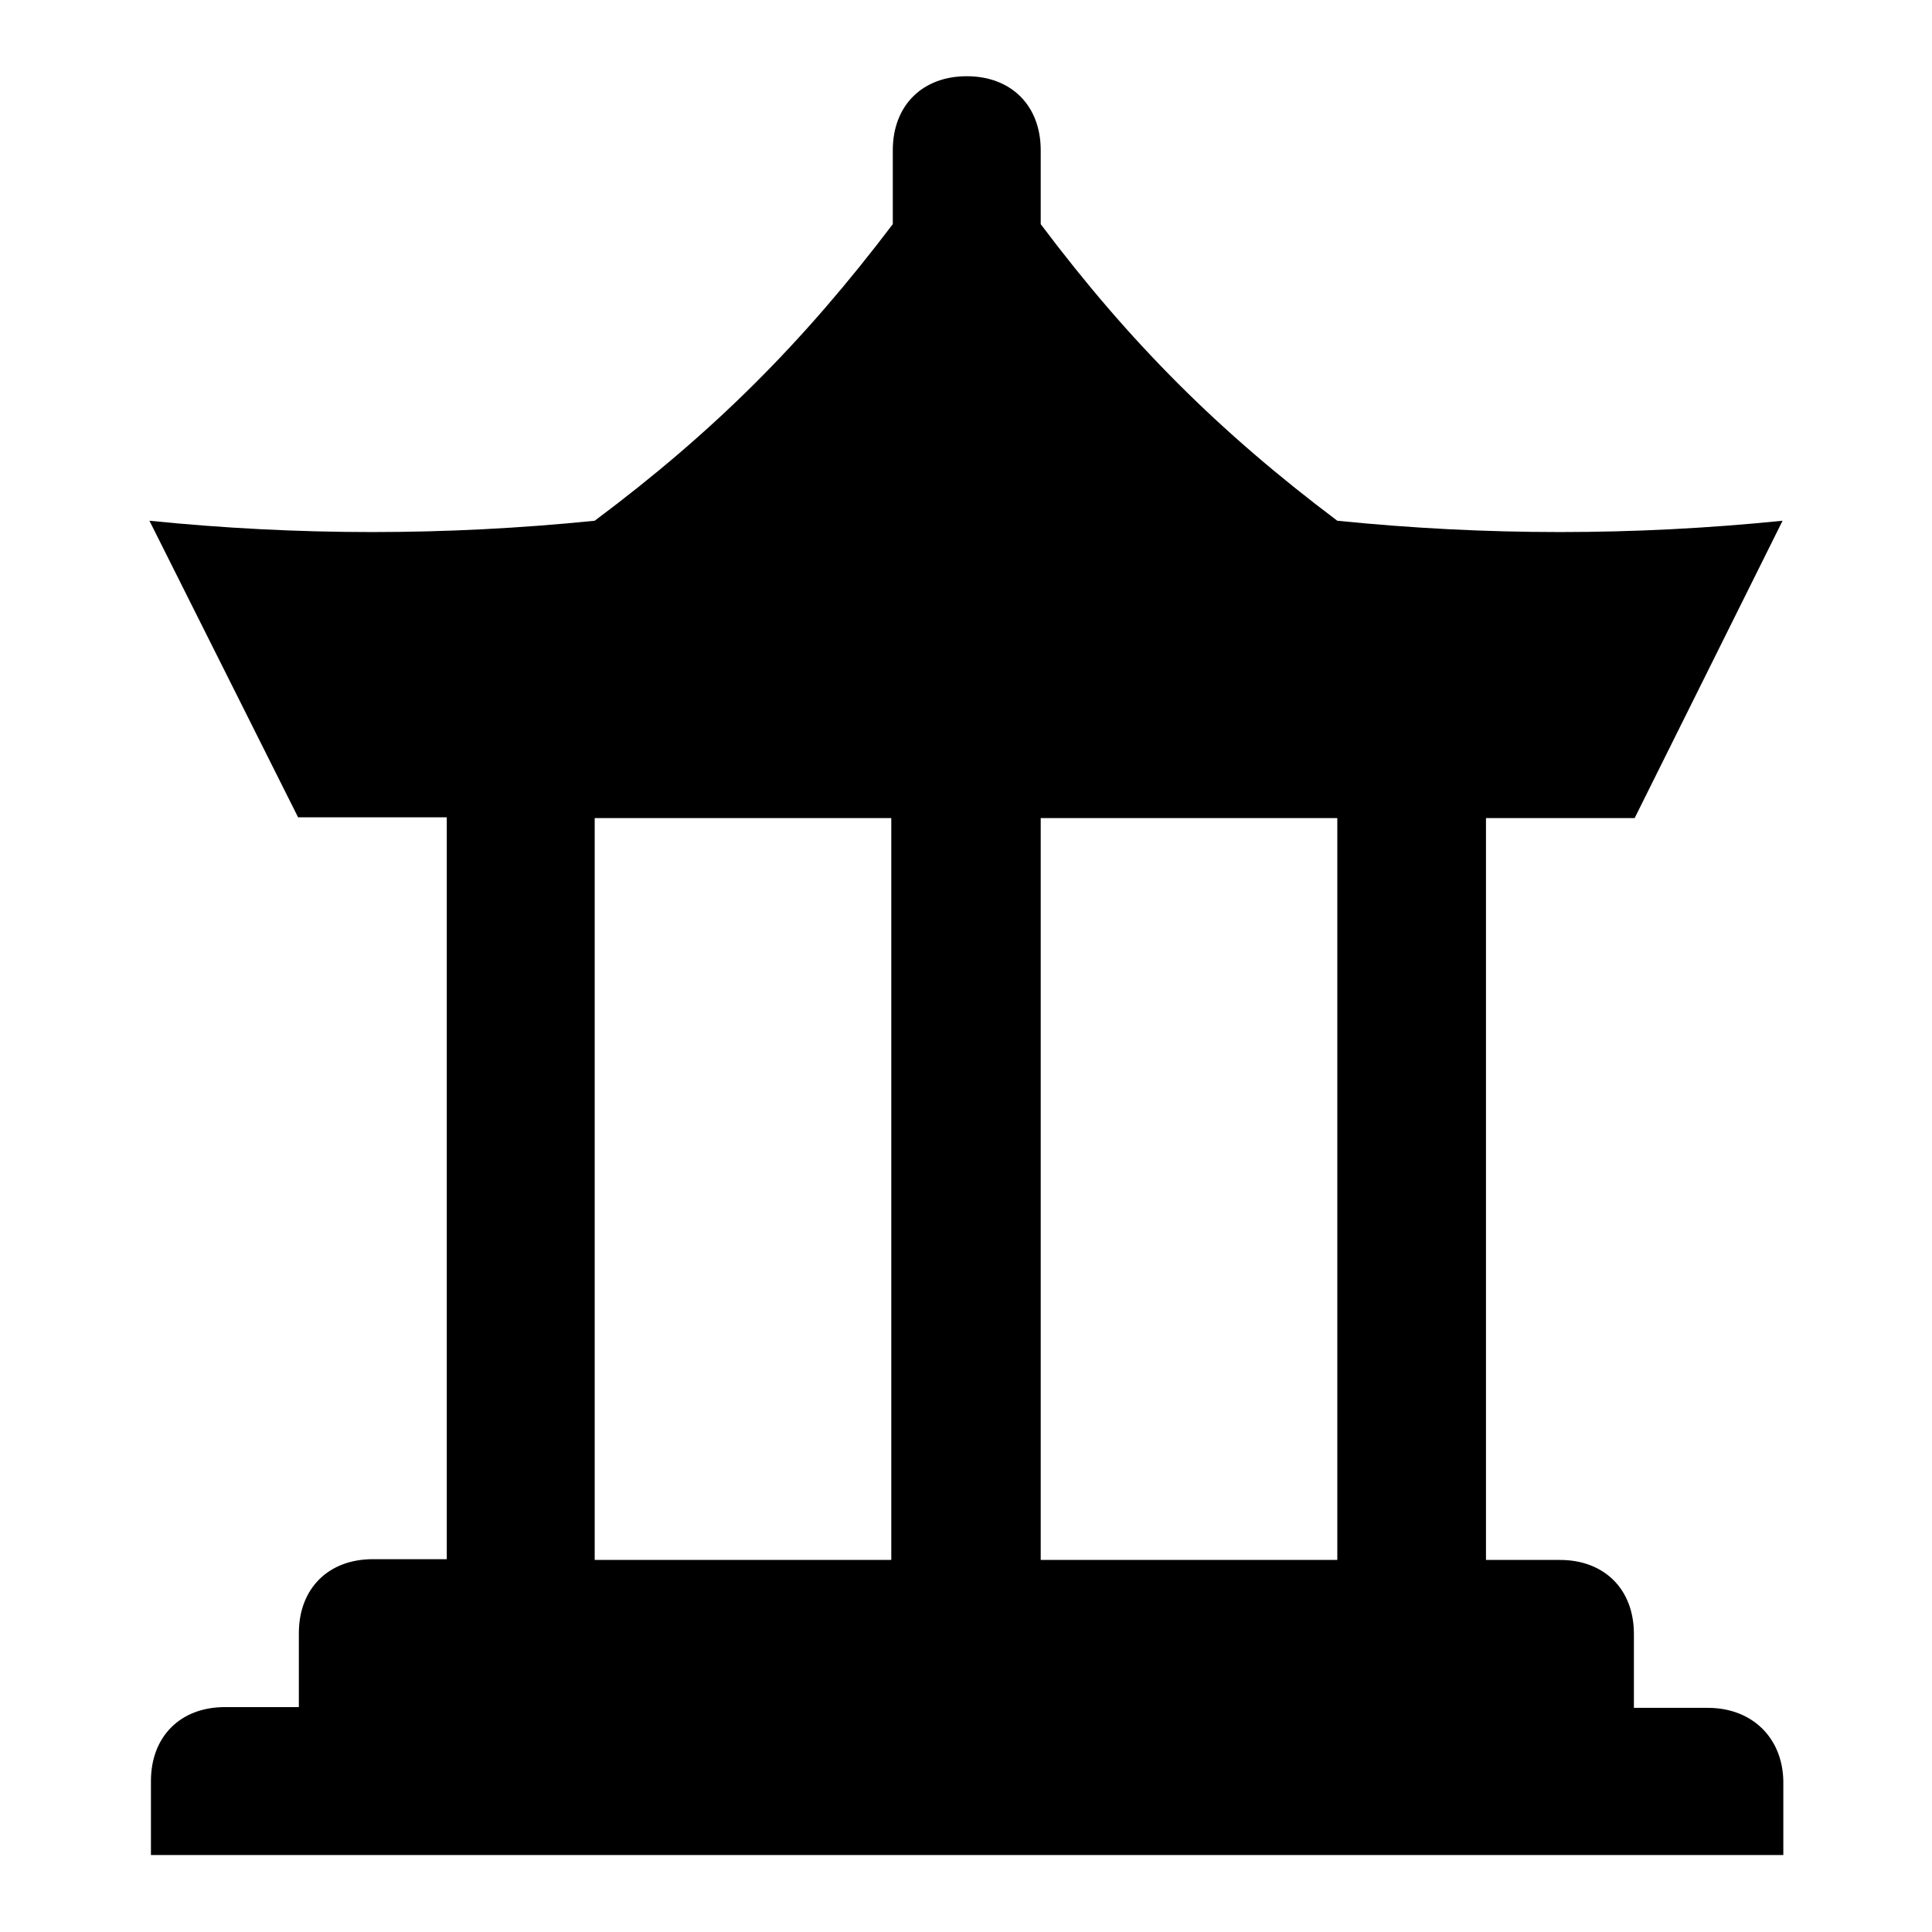 <?xml version="1.0" encoding="utf-8"?>
<!-- Svg Vector Icons : http://www.onlinewebfonts.com/icon -->
<!DOCTYPE svg PUBLIC "-//W3C//DTD SVG 1.1//EN" "http://www.w3.org/Graphics/SVG/1.1/DTD/svg11.dtd">
<svg version="1.1" xmlns="http://www.w3.org/2000/svg" xmlns:xlink="http://www.w3.org/1999/xlink" x="0px" y="0px" viewBox="0 0 256 256" enable-background="new 0 0 256 256" xml:space="preserve">
<g> <path fill="#000000" d="M226.3,226.3h-9.8v-9.8c0-5.9-3.9-9.8-9.8-9.8h-9.8v-98.3h19.7L236.2,69c-19.7,2-39.3,2-59,0 c-15.7-11.8-27.5-23.6-39.3-39.3v-9.8c0-5.9-3.9-9.8-9.8-9.8s-9.8,3.9-9.8,9.8v9.8C106.4,45.4,94.6,57.2,78.8,69 c-19.7,2-39.3,2-59,0l19.7,39.3h19.7v98.3h-9.8c-5.9,0-9.8,3.9-9.8,9.8v9.8h-9.8c-5.9,0-9.8,3.9-9.8,9.8v9.8h216.3v-9.8 C236.2,230.3,232.2,226.3,226.3,226.3L226.3,226.3z M118.2,206.7H78.8v-98.3h39.3V206.7z M177.2,206.7h-39.3v-98.3h39.3V206.7z"/></g>
</svg>